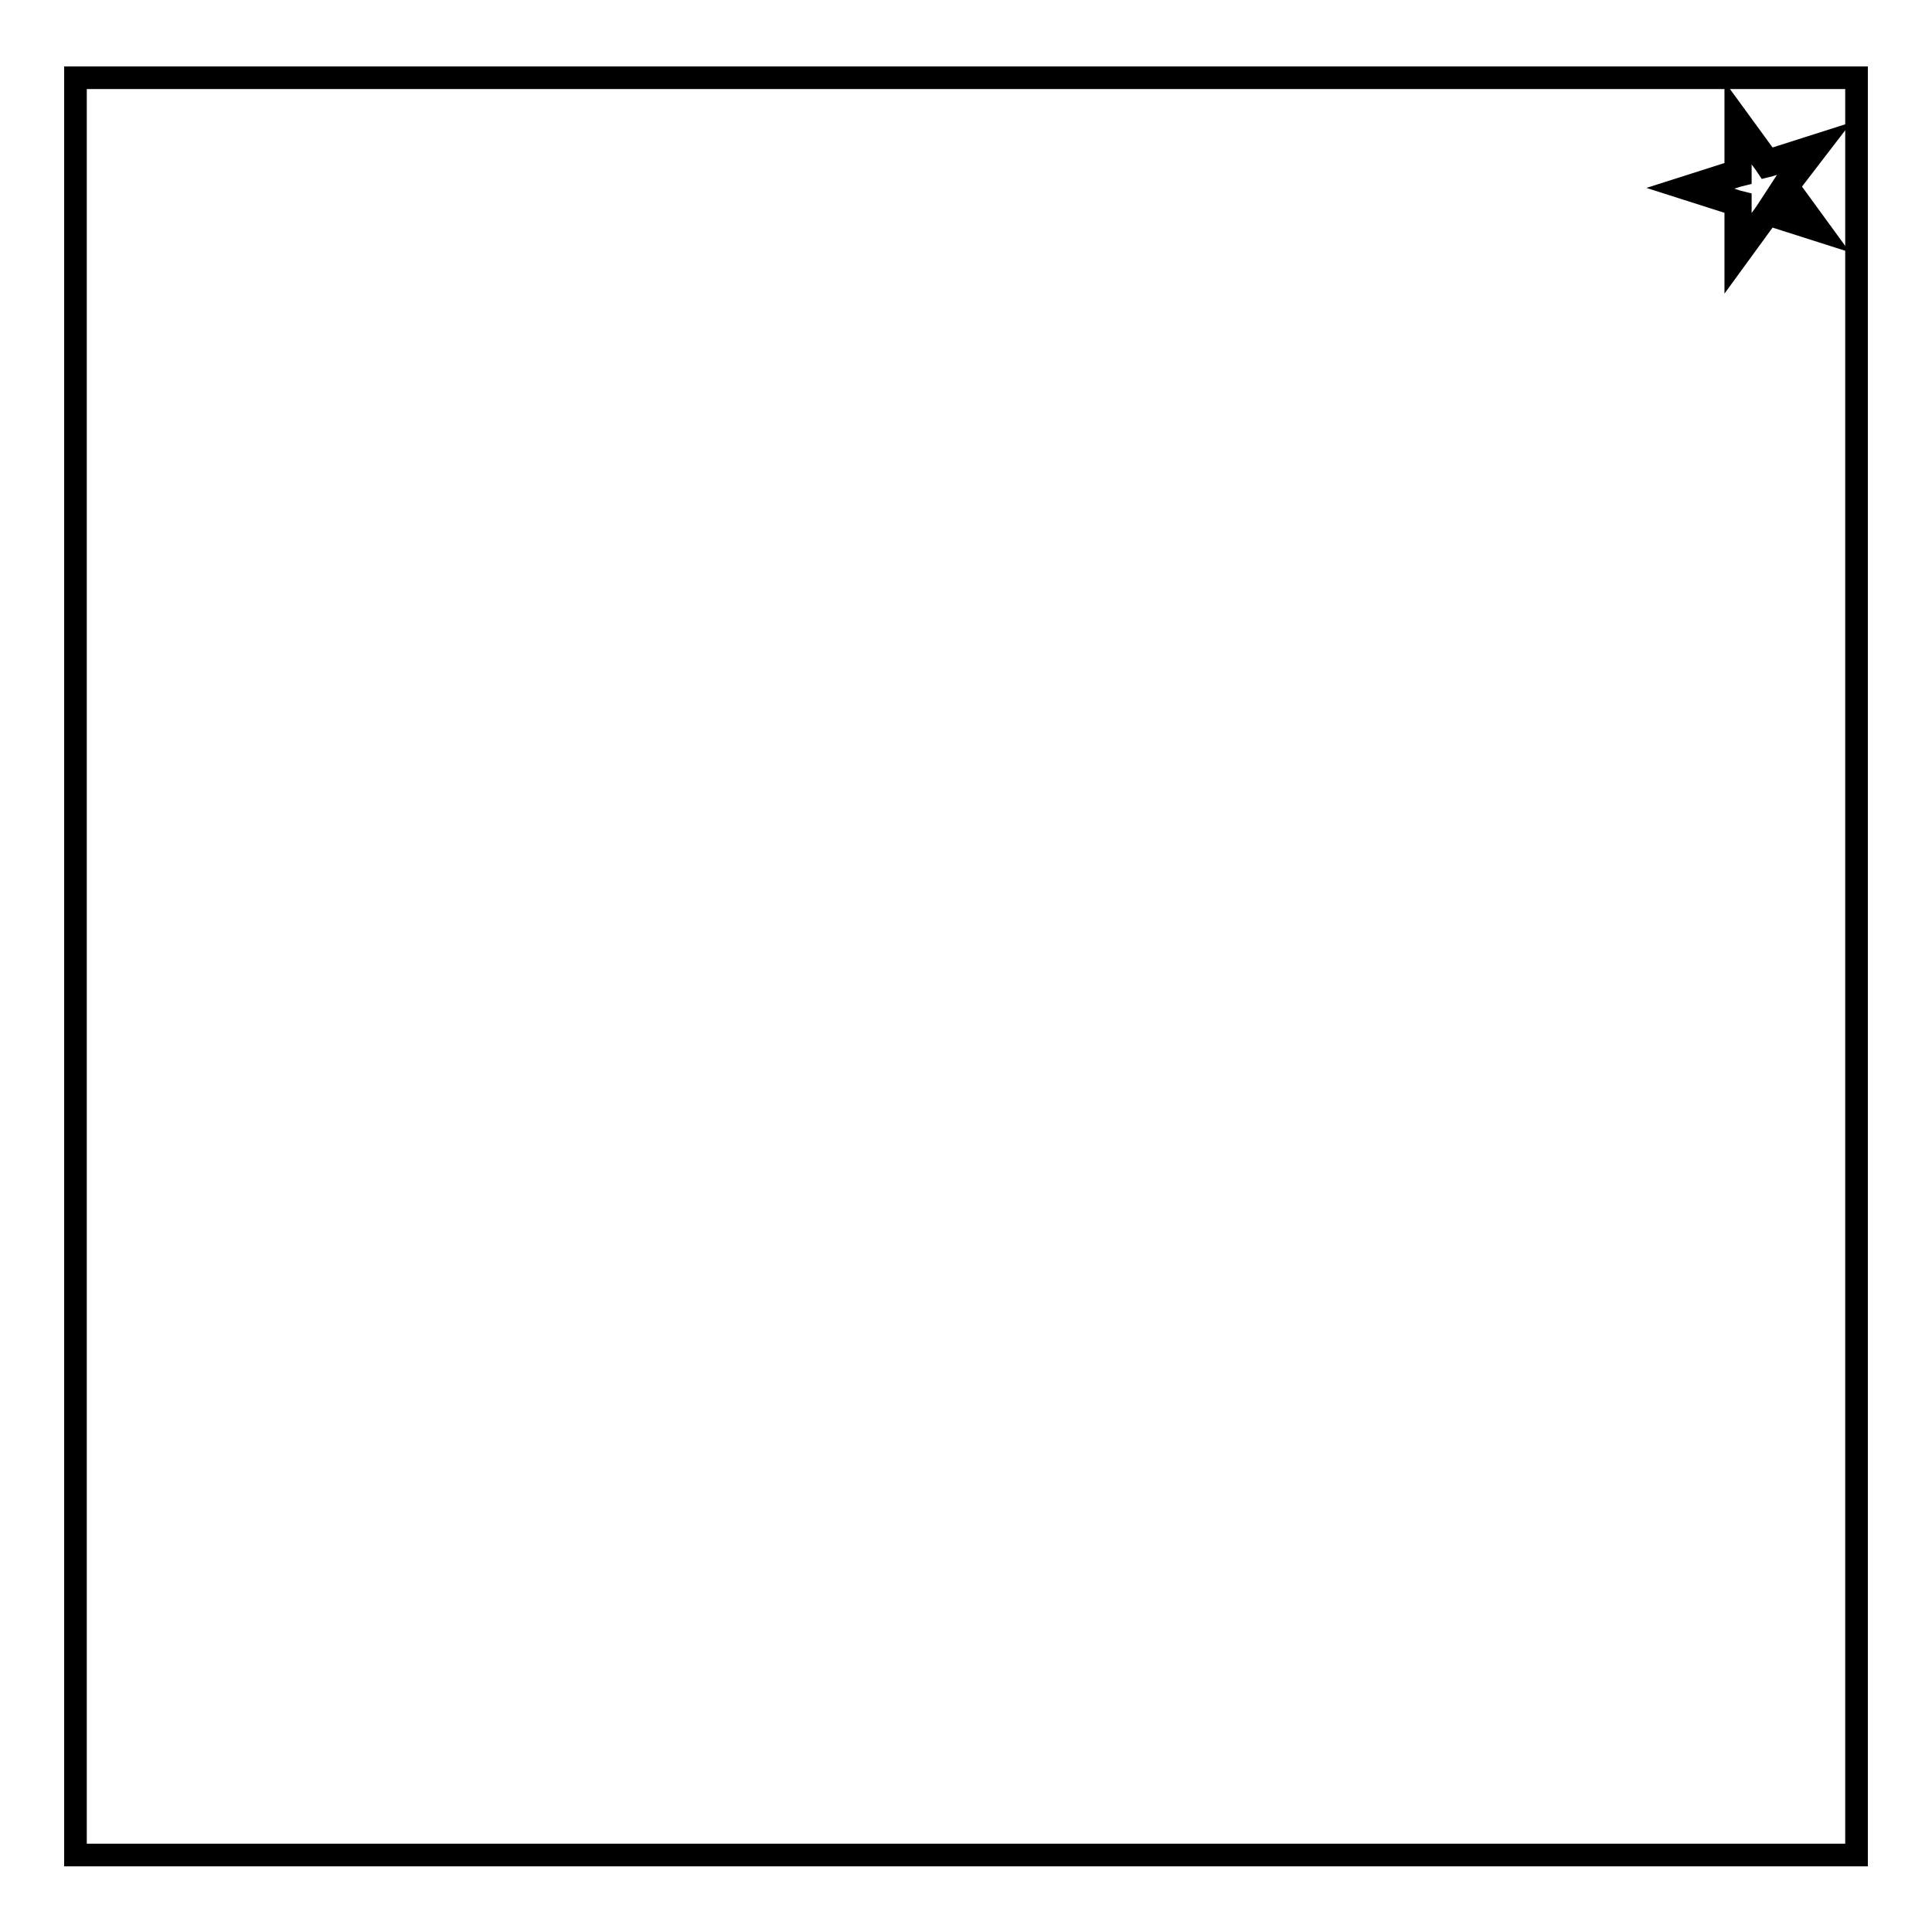 <?xml version="1.0" encoding="utf-8"?>
<!-- Svg Vector Icons : http://www.onlinewebfonts.com/icon -->
<!DOCTYPE svg PUBLIC "-//W3C//DTD SVG 1.1//EN" "http://www.w3.org/Graphics/SVG/1.1/DTD/svg11.dtd">
<svg version="1.1" xmlns="http://www.w3.org/2000/svg" xmlns:xlink="http://www.w3.org/1999/xlink" x="0px" y="0px" viewBox="0 0 256 256" enable-background="new 0 0 256 256" xml:space="preserve">
<g><g><path stroke-width="3" fill-opacity="0" stroke="#000000"  d="M241.2,19.1l-6.9,2.2l-4.3-5.9v7.3l-6.9,2.2l6.9,2.2v7.2l4.3-5.9l6.9,2.2l-4.3-5.9L241.2,19.1z M239.8,29.8l-4.2-1.3v-2.8l-1.5,2.3l-0.2,0.3l-3.3,4.5v-5.6v-0.4l-0.4-0.1l-5.3-1.7l5.3-1.7l0.4-0.1v-0.4v-5.6l3.3,4.5l0.2,0.3l0.4-0.1l5.3-1.7l-3.3,4.5l-0.2,0.3l0.2,0.3L239.8,29.8z"/><path stroke-width="3" fill-opacity="0" stroke="#000000"  d="M10,10.3h236v235.5H10V10.3z"/></g></g>
</svg>